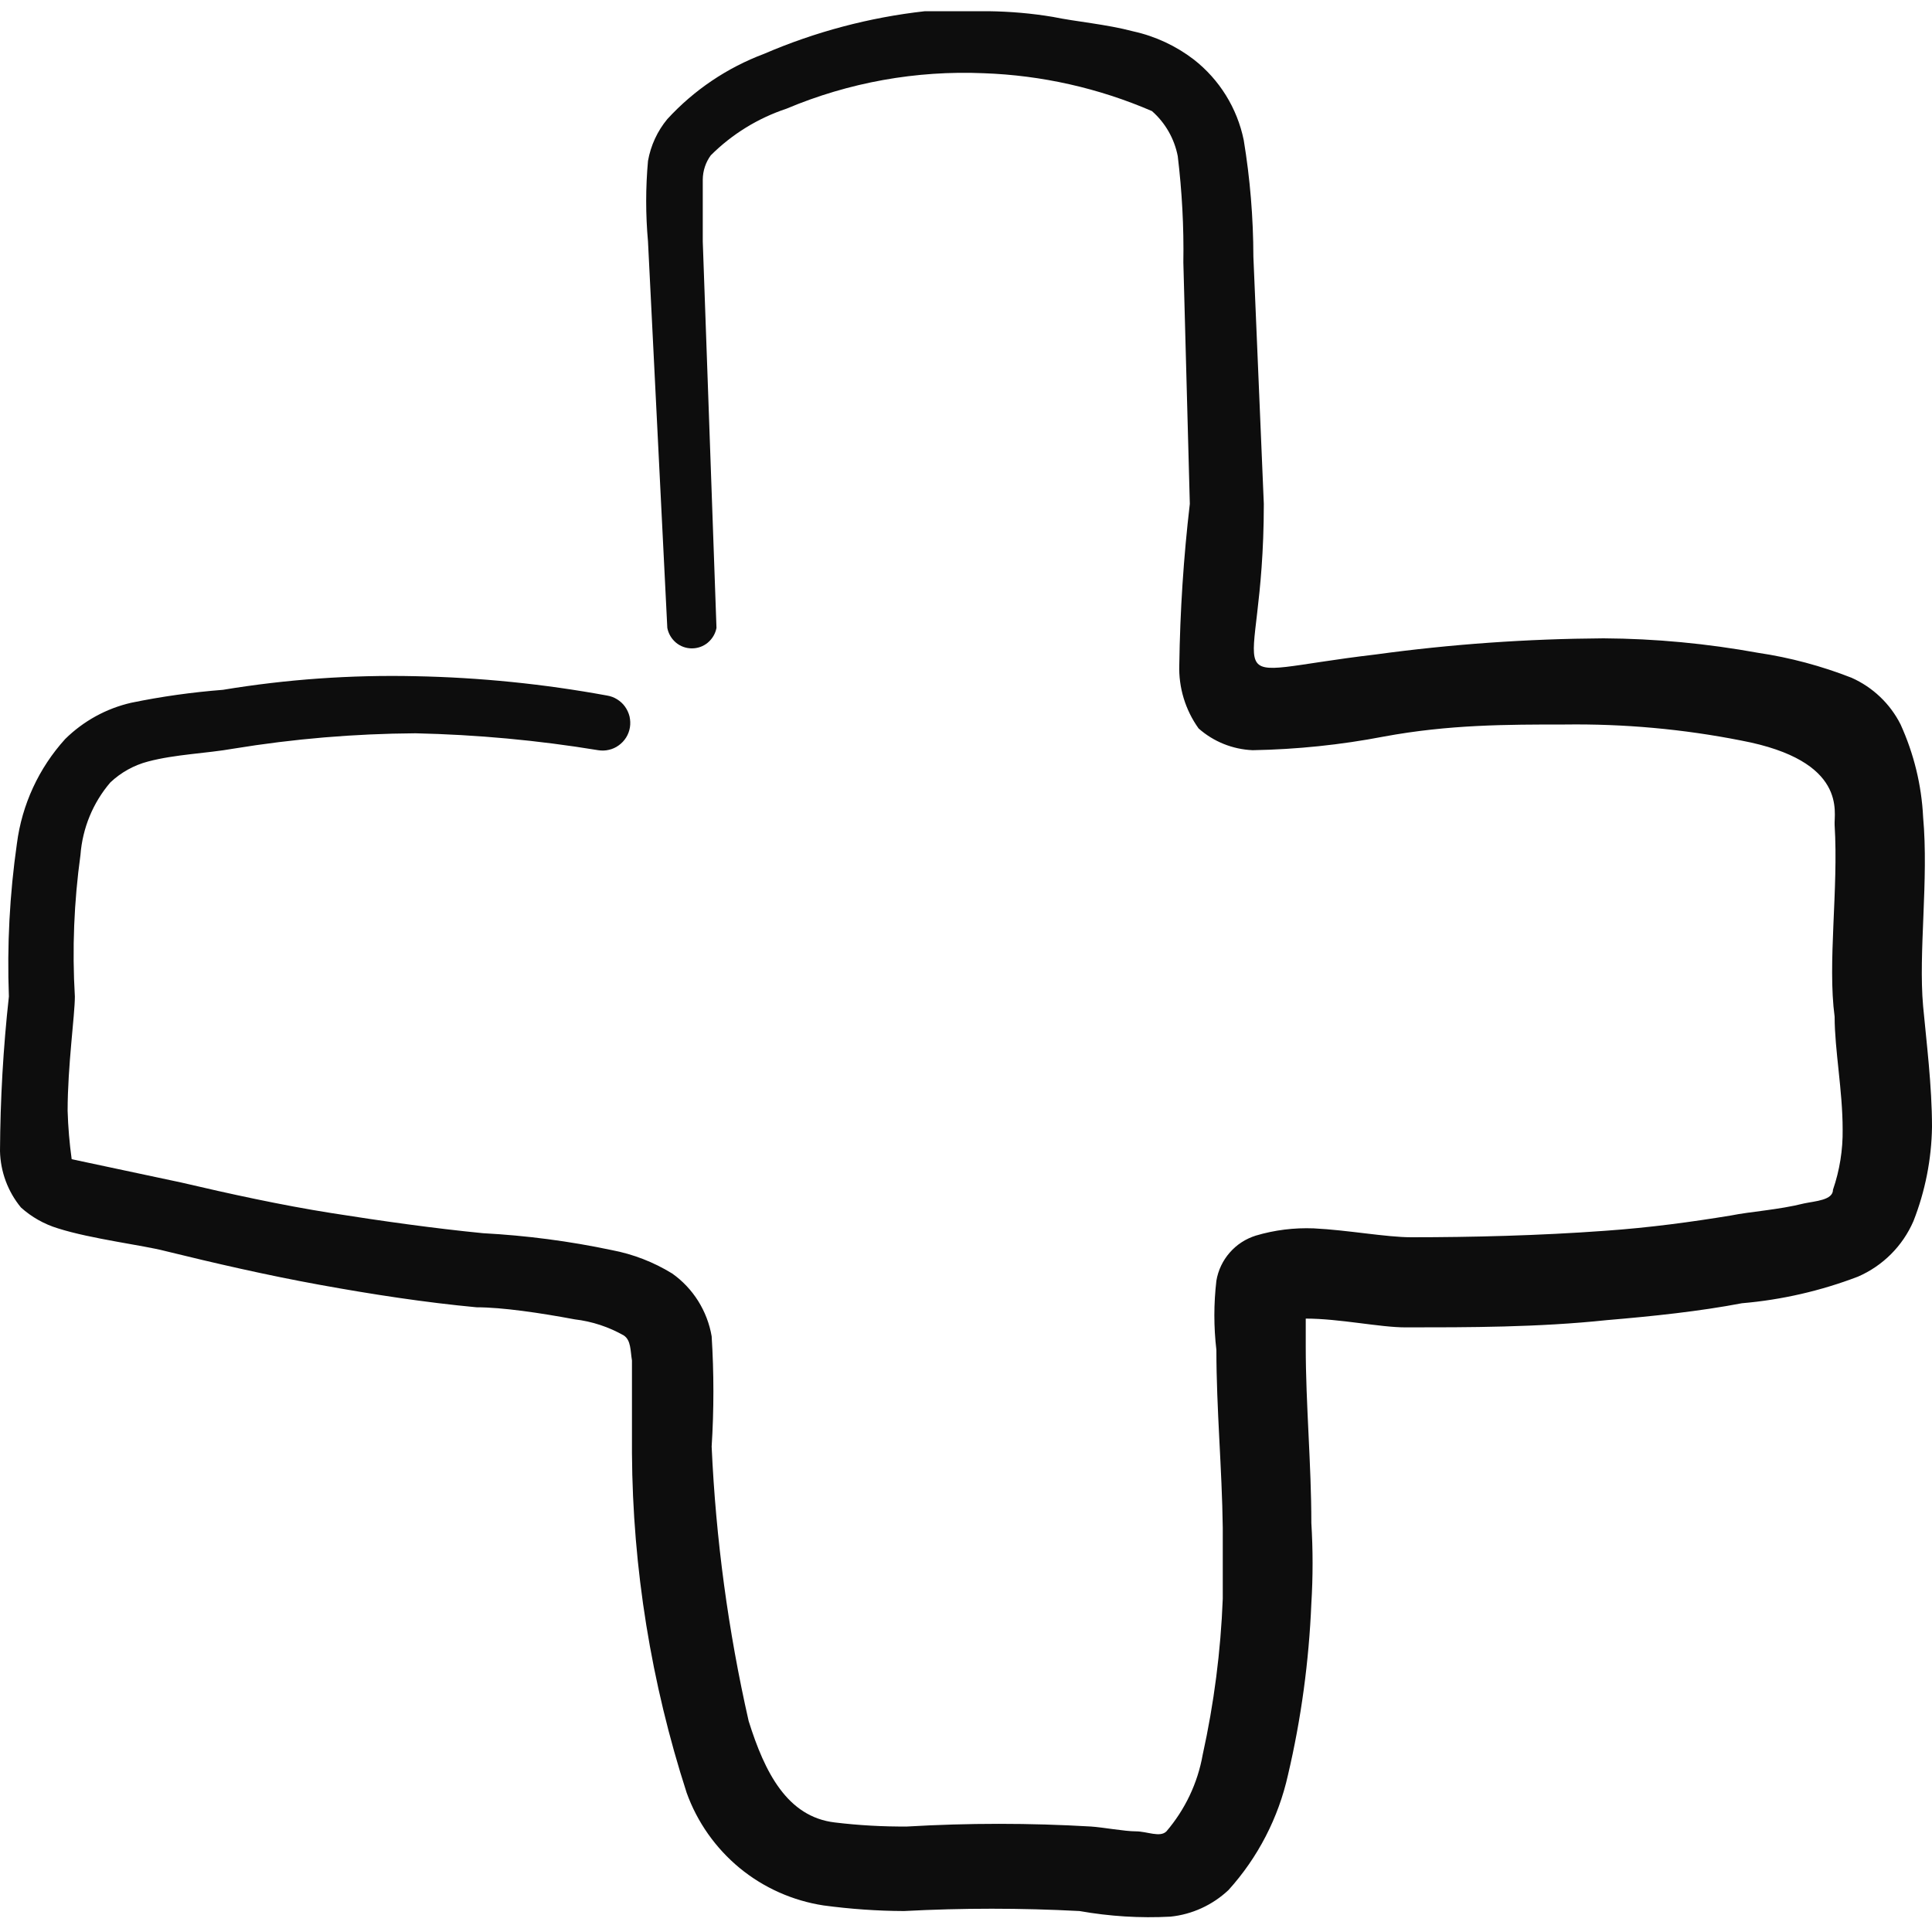 <?xml version="1.0" encoding="UTF-8"?> <svg xmlns="http://www.w3.org/2000/svg" width="20" height="20" viewBox="0 0 20 20" fill="none"><g clip-path="url(#clip0_185_7571)"><path fill-rule="evenodd" clip-rule="evenodd" d="M19.908 10.416C19.858 9.858 19.967 9.108 19.908 8.458C19.892 8.127 19.812 7.802 19.675 7.5C19.567 7.285 19.387 7.114 19.167 7.016C18.855 6.894 18.531 6.807 18.2 6.758C17.672 6.662 17.137 6.611 16.6 6.608C15.811 6.613 15.023 6.668 14.242 6.775C12.467 6.983 13.083 7.241 13.083 5.216L12.975 2.658C12.974 2.253 12.941 1.849 12.875 1.45C12.807 1.119 12.624 0.824 12.358 0.616C12.174 0.475 11.96 0.375 11.733 0.325C11.45 0.25 11.142 0.225 10.9 0.175C10.68 0.138 10.457 0.119 10.233 0.116H9.575C9.001 0.18 8.439 0.329 7.908 0.558C7.527 0.701 7.184 0.932 6.908 1.233C6.805 1.357 6.736 1.507 6.708 1.666C6.683 1.943 6.683 2.222 6.708 2.5L6.908 6.5C6.919 6.559 6.951 6.613 6.997 6.652C7.043 6.691 7.102 6.712 7.162 6.712C7.223 6.712 7.282 6.691 7.328 6.652C7.374 6.613 7.406 6.559 7.417 6.5L7.275 2.5V1.858C7.276 1.768 7.305 1.68 7.358 1.608C7.578 1.388 7.847 1.223 8.142 1.125C8.787 0.853 9.484 0.728 10.183 0.758C10.783 0.779 11.374 0.912 11.925 1.15C12.063 1.271 12.157 1.436 12.192 1.616C12.236 1.981 12.256 2.349 12.25 2.716L12.317 5.216C12.252 5.77 12.216 6.326 12.208 6.883C12.2 7.118 12.271 7.35 12.408 7.541C12.563 7.678 12.76 7.757 12.967 7.766C13.423 7.758 13.877 7.711 14.325 7.625C15 7.5 15.6 7.5 16.2 7.5C16.812 7.492 17.424 7.547 18.025 7.666C19.133 7.875 18.983 8.416 18.992 8.541C19.033 9.208 18.917 9.966 18.992 10.525C18.992 10.866 19.075 11.291 19.075 11.691C19.078 11.904 19.044 12.115 18.975 12.316C18.975 12.425 18.792 12.433 18.675 12.458C18.408 12.525 18.125 12.541 17.917 12.583C17.508 12.65 17.083 12.708 16.617 12.741C15.933 12.791 15.233 12.808 14.608 12.808C14.35 12.808 13.95 12.733 13.6 12.716C13.397 12.708 13.194 12.733 13 12.791C12.895 12.824 12.802 12.884 12.73 12.967C12.658 13.049 12.61 13.15 12.592 13.258C12.564 13.496 12.564 13.737 12.592 13.975C12.592 14.583 12.65 15.2 12.658 15.816V16.55C12.637 17.094 12.567 17.635 12.45 18.166C12.398 18.459 12.268 18.732 12.075 18.958C12.008 19.025 11.875 18.958 11.758 18.958C11.642 18.958 11.417 18.916 11.292 18.908C10.659 18.871 10.024 18.871 9.392 18.908C9.141 18.91 8.891 18.896 8.642 18.866C8.15 18.808 7.917 18.35 7.75 17.816C7.538 16.882 7.41 15.931 7.367 14.975C7.391 14.595 7.391 14.213 7.367 13.833C7.345 13.703 7.297 13.579 7.227 13.467C7.157 13.356 7.066 13.259 6.958 13.183C6.766 13.065 6.555 12.983 6.333 12.941C5.894 12.848 5.448 12.79 5 12.766C4.492 12.716 3.958 12.641 3.433 12.558C2.908 12.475 2.375 12.358 1.875 12.241L0.742 12C0.719 11.834 0.705 11.667 0.7 11.5C0.7 11.033 0.775 10.508 0.775 10.316C0.746 9.827 0.766 9.335 0.833 8.85C0.854 8.573 0.962 8.31 1.142 8.1C1.252 7.996 1.387 7.921 1.533 7.883C1.817 7.808 2.133 7.8 2.417 7.75C3.039 7.648 3.669 7.595 4.3 7.591C4.934 7.605 5.566 7.663 6.192 7.766C6.229 7.772 6.267 7.771 6.304 7.762C6.34 7.754 6.375 7.738 6.405 7.716C6.436 7.694 6.462 7.666 6.482 7.634C6.502 7.602 6.515 7.566 6.521 7.529C6.527 7.492 6.525 7.454 6.517 7.417C6.508 7.38 6.492 7.346 6.47 7.315C6.448 7.284 6.42 7.259 6.388 7.239C6.356 7.219 6.321 7.206 6.283 7.2C5.629 7.08 4.965 7.013 4.3 7C3.633 6.985 2.966 7.032 2.308 7.141C1.989 7.166 1.672 7.21 1.358 7.275C1.1 7.334 0.864 7.464 0.675 7.65C0.402 7.951 0.227 8.329 0.175 8.733C0.1 9.257 0.072 9.787 0.092 10.316C0.033 10.848 0.003 11.382 0 11.916C0.005 12.13 0.081 12.335 0.217 12.5C0.327 12.599 0.458 12.673 0.6 12.716C0.942 12.825 1.483 12.891 1.708 12.95C2.217 13.075 2.758 13.2 3.308 13.3C3.858 13.4 4.4 13.483 4.933 13.533C5.2 13.533 5.592 13.591 5.95 13.658C6.129 13.679 6.302 13.736 6.458 13.825C6.533 13.875 6.525 13.983 6.542 14.083V15.041C6.549 16.236 6.741 17.422 7.108 18.558C7.217 18.862 7.407 19.131 7.656 19.337C7.905 19.542 8.206 19.676 8.525 19.725C8.801 19.762 9.08 19.782 9.358 19.783C9.963 19.751 10.57 19.751 11.175 19.783C11.486 19.838 11.802 19.858 12.117 19.841C12.341 19.818 12.552 19.721 12.717 19.566C13.022 19.229 13.234 18.818 13.333 18.375C13.47 17.792 13.55 17.198 13.575 16.6C13.592 16.322 13.592 16.044 13.575 15.766C13.575 15.158 13.517 14.541 13.517 13.941V13.65C13.867 13.65 14.283 13.741 14.55 13.741C15.2 13.741 15.925 13.741 16.633 13.666C17.117 13.625 17.592 13.575 18.033 13.491C18.444 13.456 18.848 13.363 19.233 13.216C19.491 13.104 19.696 12.899 19.808 12.641C19.93 12.33 19.995 12 20 11.666C20 11.241 19.942 10.783 19.908 10.416Z" fill="#0D0D0D"></path></g><defs><clipPath id="clip0_185_7571"><rect width="20" height="20" fill="white"></rect></clipPath></defs></svg> 